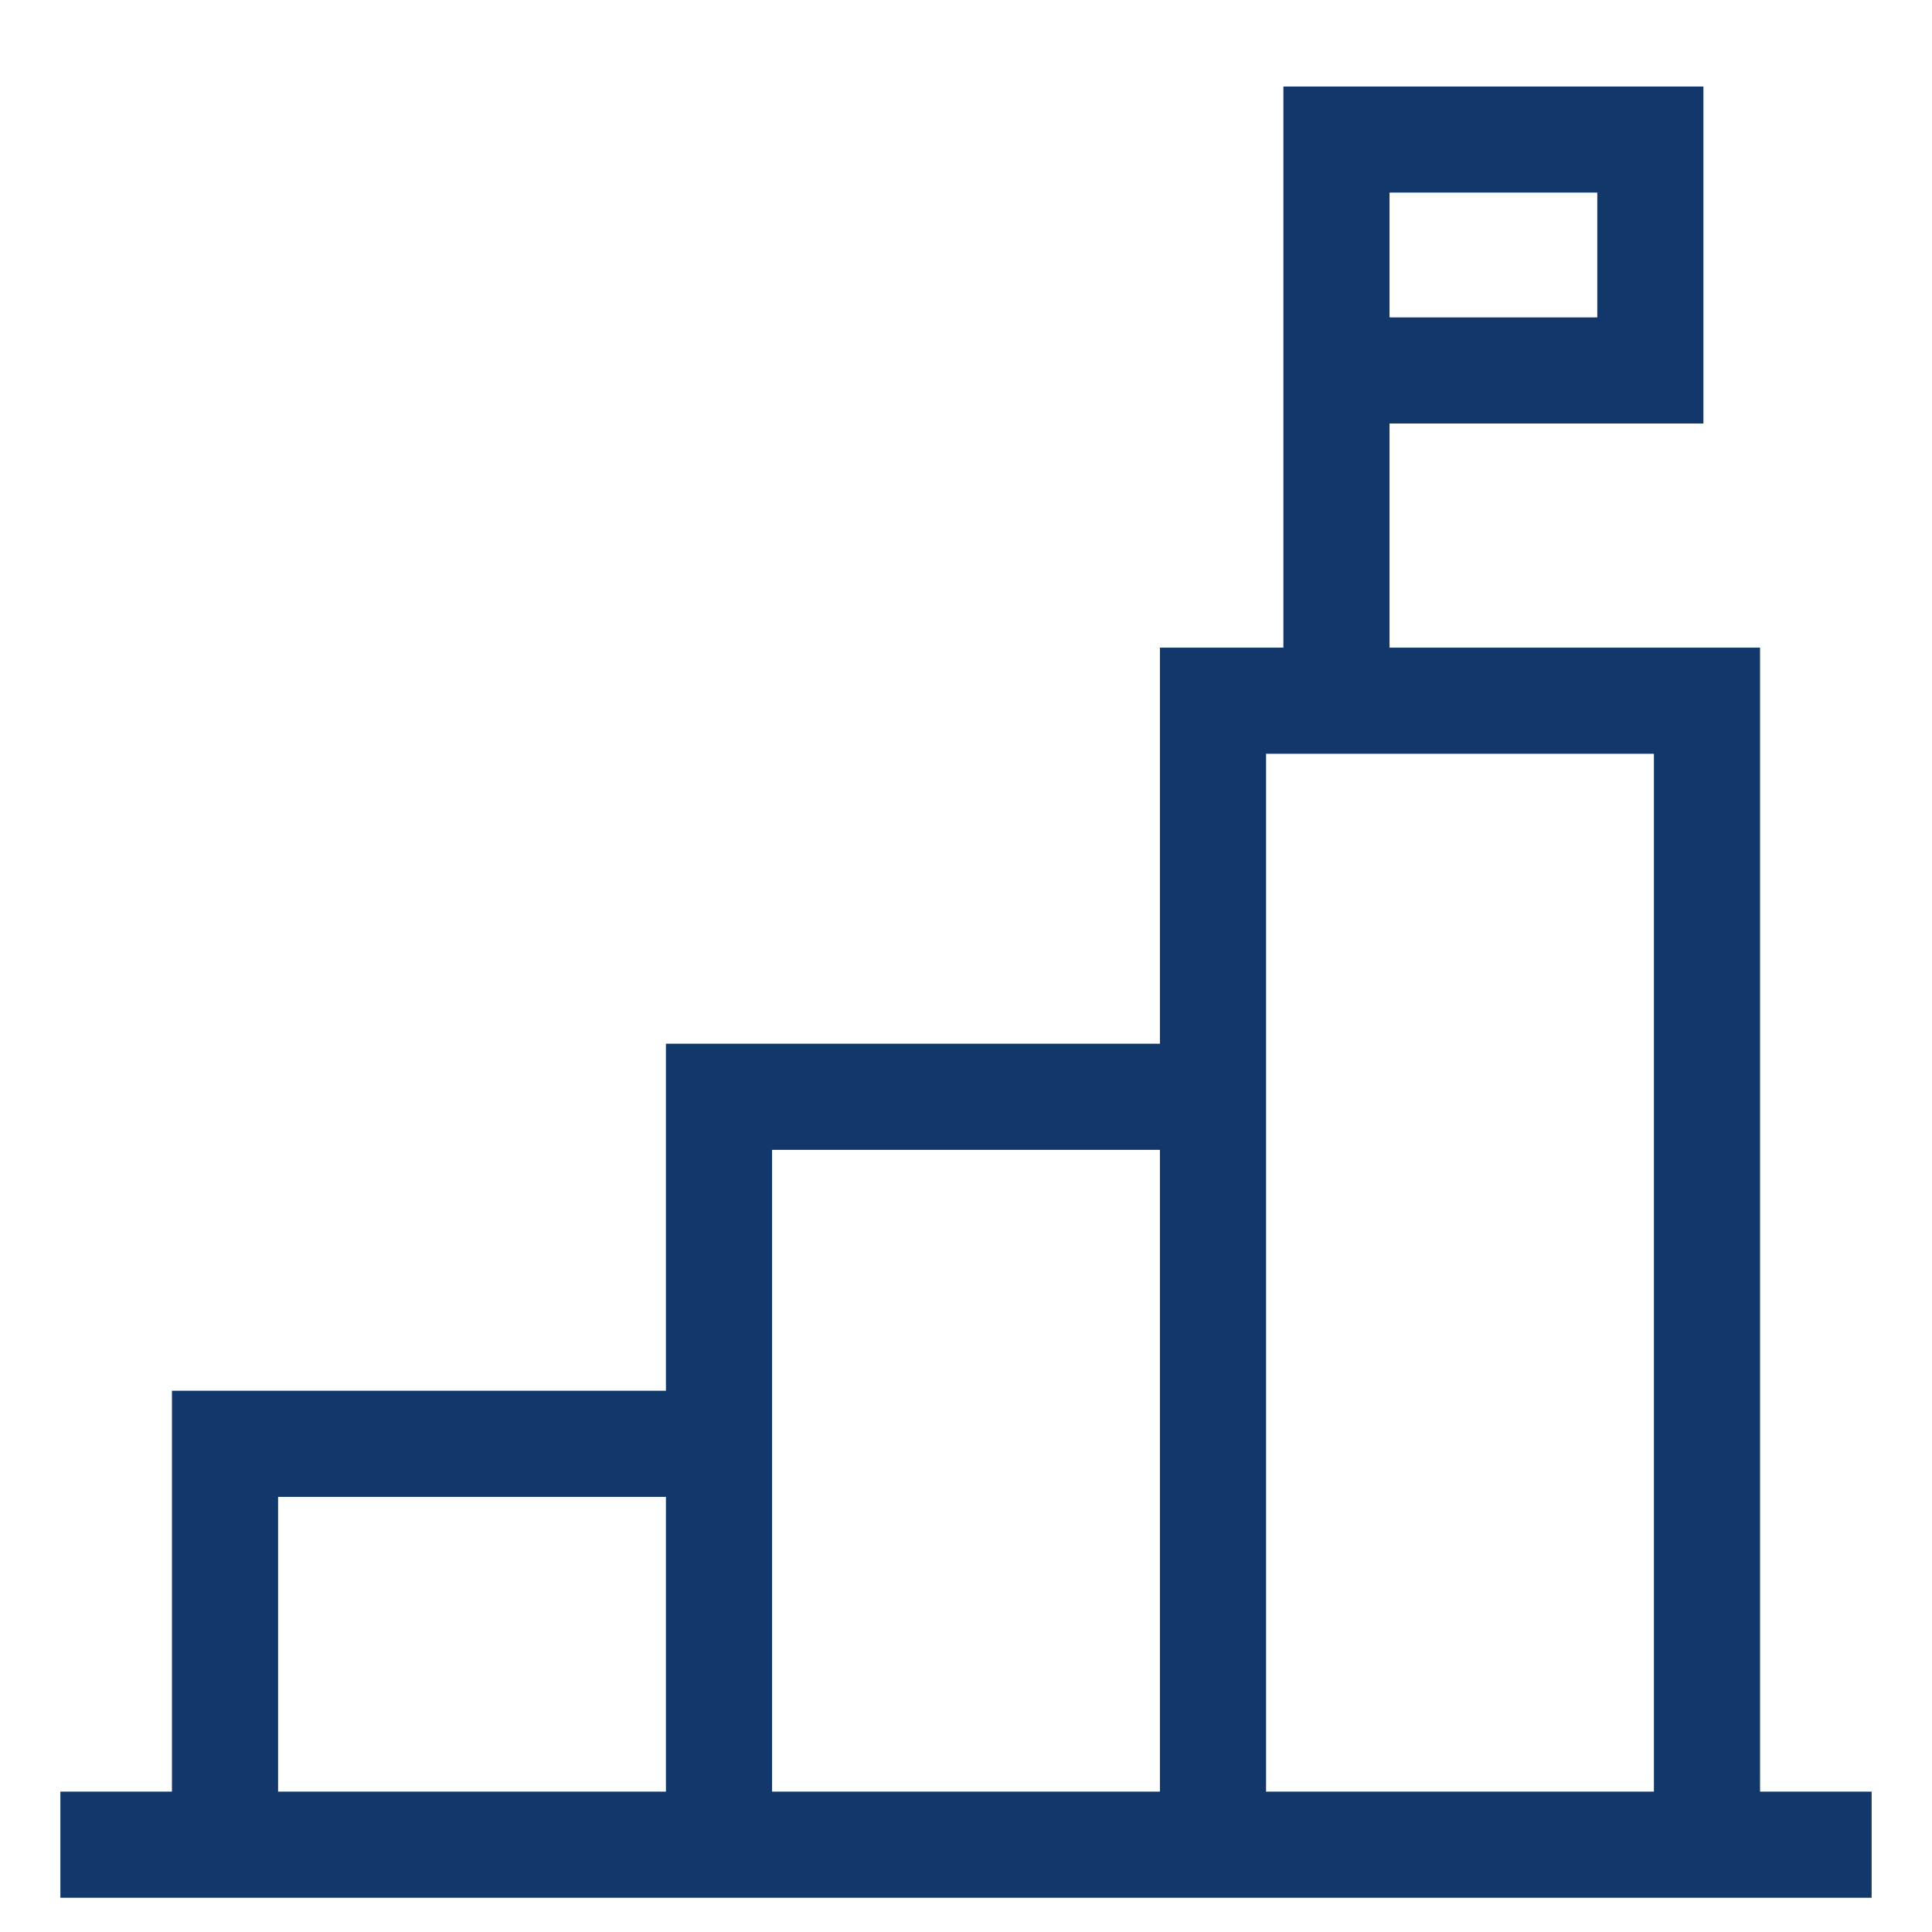 <svg width="32" height="32" viewBox="0 0 32 32" fill="none" xmlns="http://www.w3.org/2000/svg">
<path d="M29.152 29.675V10.727H23.015V7.015H28.214V1.433H21.257V10.727H19.212V17.287H11.03V23.035H2.848V29.675H1V31.433H31V29.675H29.152ZM23.015 3.19H26.456V5.257H23.015V3.19ZM11.03 29.675H4.606V24.793H11.03V29.675V29.675ZM19.212 29.675H12.788V19.045H19.212V29.675ZM27.394 29.675H20.97V12.485H27.394V29.675V29.675Z" fill="#11376B"/>
</svg>
